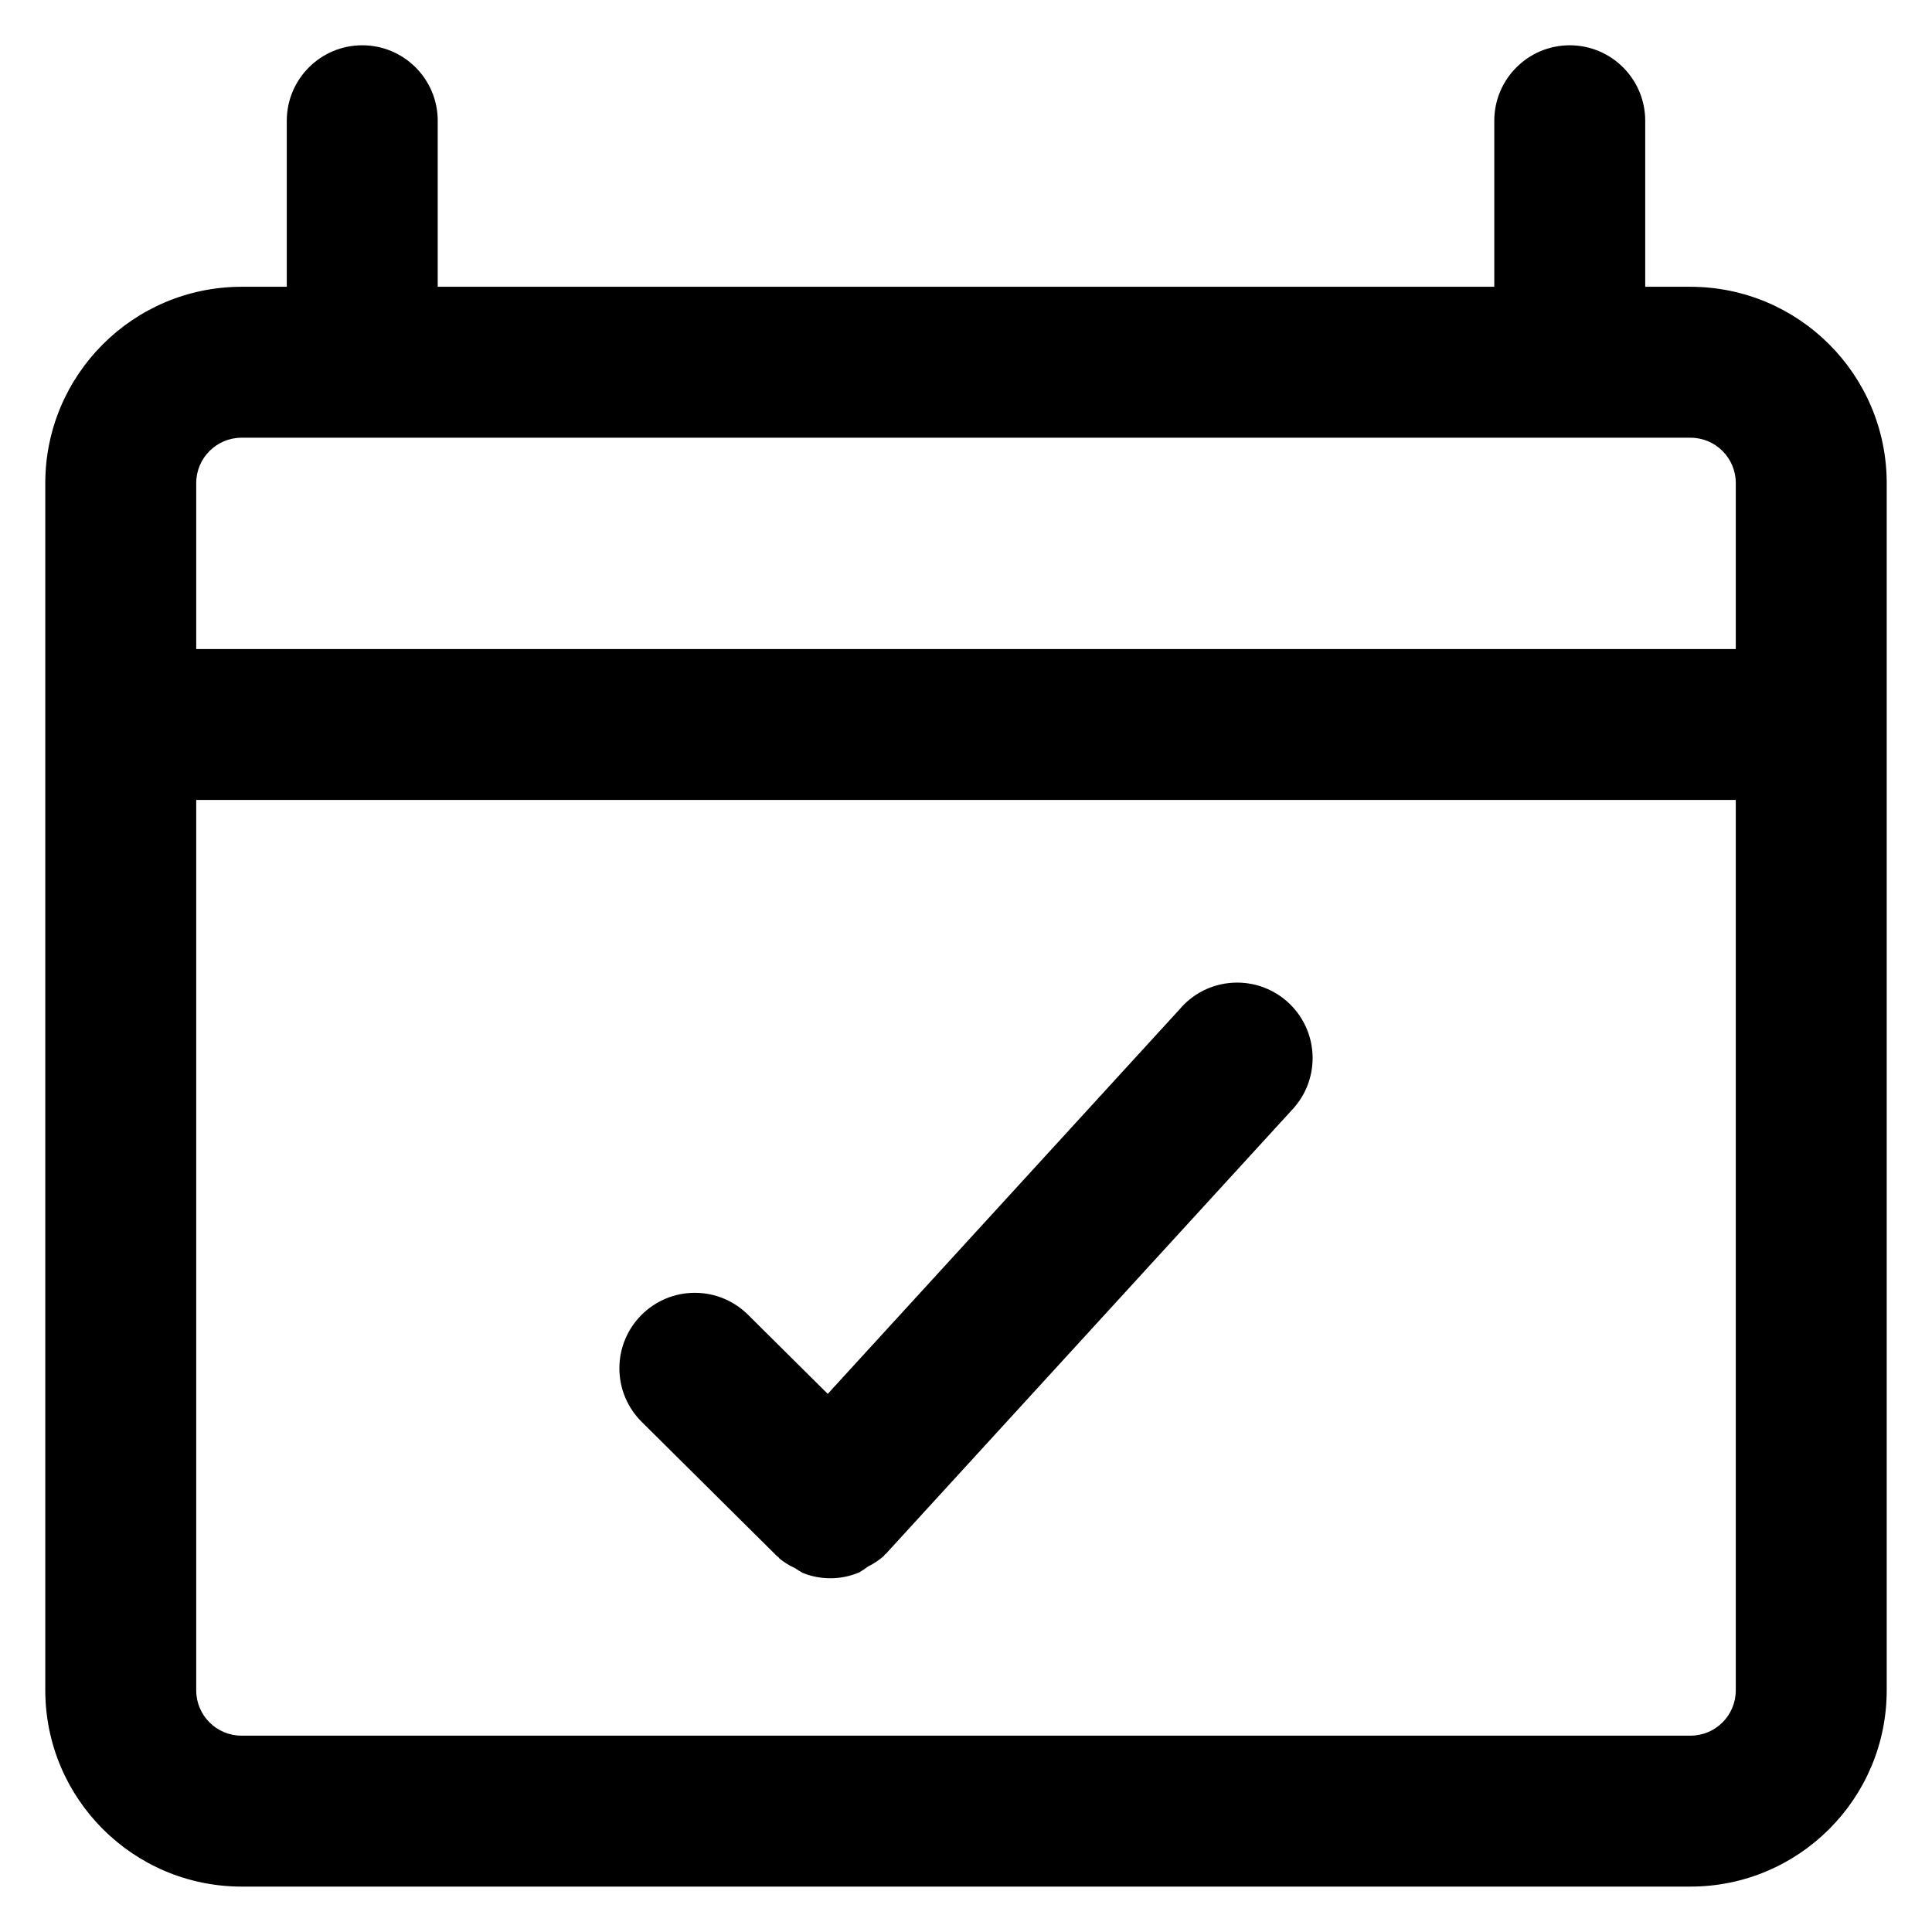 <?xml version="1.0" encoding="utf-8"?>
<!-- Скачано с сайта svg4.ru / Downloaded from svg4.ru -->
<svg fill="#000000" width="800px" height="800px" viewBox="0 0 32 32" version="1.1" xmlns="http://www.w3.org/2000/svg">
<title>calendar-check</title>
<path d="M28 4.75h-0.75v-2.75c0-0.69-0.56-1.25-1.25-1.25s-1.25 0.56-1.25 1.25v0 2.75h-17.5v-2.75c0-0.69-0.56-1.25-1.25-1.25s-1.25 0.56-1.25 1.25v0 2.75h-0.75c-1.794 0.002-3.248 1.456-3.25 3.25v19.998c0.002 1.794 1.456 3.248 3.25 3.25h24c1.794-0.001 3.249-1.456 3.25-3.25v-19.998c-0.002-1.794-1.456-3.248-3.25-3.25h-0zM4 7.25h24c0.414 0 0.75 0.336 0.75 0.75v2.75h-25.5v-2.75c0.001-0.414 0.336-0.749 0.75-0.75h0zM28 28.748h-24c-0.414-0-0.75-0.336-0.75-0.75v-14.748h25.5v14.748c-0 0.414-0.336 0.75-0.75 0.75v0zM19.57 16.682l-5.86 6.405-1.323-1.313c-0.226-0.223-0.536-0.361-0.878-0.361-0.69 0-1.25 0.56-1.25 1.25 0 0.345 0.14 0.658 0.366 0.884v0l2.247 2.23 0.022 0.015 0.015 0.021c0.074 0.061 0.159 0.114 0.25 0.156l0.007 0.003c0.037 0.026 0.079 0.053 0.123 0.077l0.007 0.003c0.135 0.056 0.292 0.089 0.457 0.089 0.175 0 0.341-0.037 0.491-0.103l-0.008 0.003c0.053-0.031 0.098-0.061 0.14-0.094l-0.003 0.002c0.102-0.050 0.189-0.11 0.268-0.179l-0.001 0.001 0.015-0.023 0.020-0.014 6.738-7.365c0.203-0.221 0.328-0.518 0.328-0.844 0-0.69-0.559-1.25-1.25-1.25-0.365 0-0.693 0.156-0.921 0.405l-0.001 0.001z"></path>
</svg>